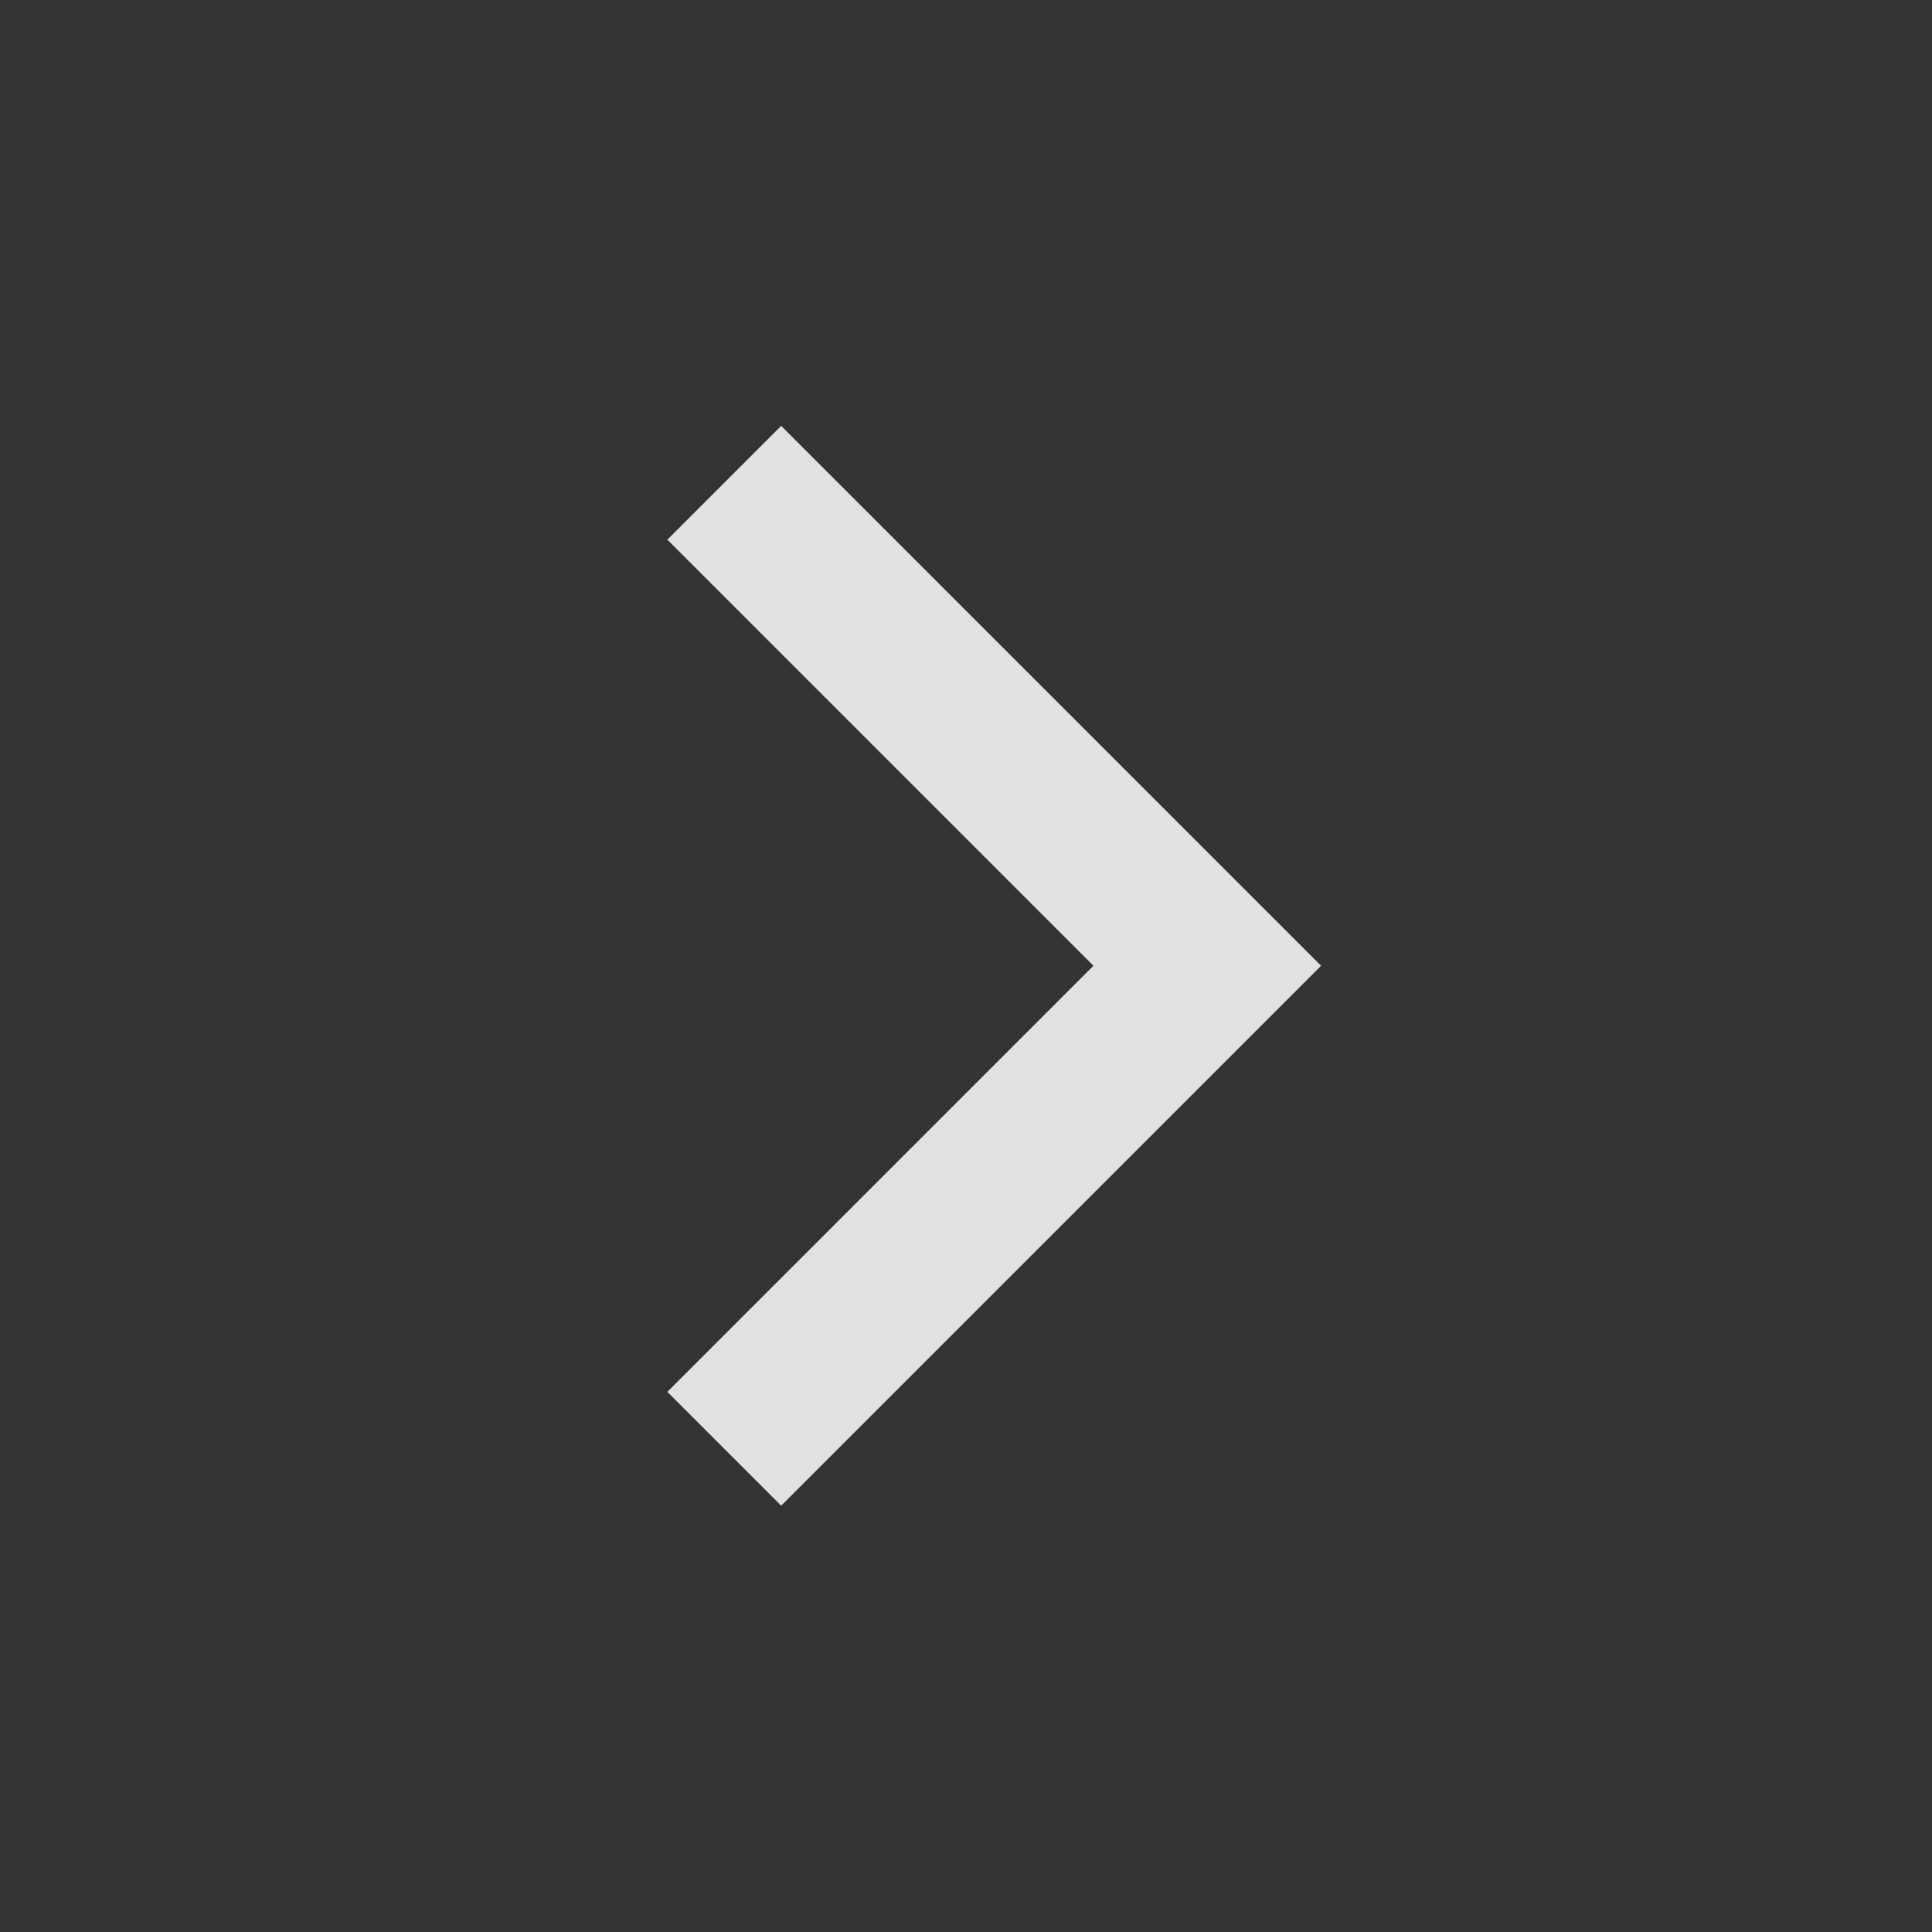<svg width="24" height="24" viewBox="0 0 24 24" fill="rgba(255,255,255,0.85)" xmlns="http://www.w3.org/2000/svg">
<rect x="0" y="0" width="24" height="24" fill="#333333" stroke="none"/>
<path fill-rule="evenodd" clip-rule="evenodd" d="M13.583 11.997L8.29 6.704L9.704 5.29L16.411 11.997L9.704 18.704L8.29 17.29L13.583 11.997Z" fill="rgba(255,255,255,0.85)"/>
</svg>
